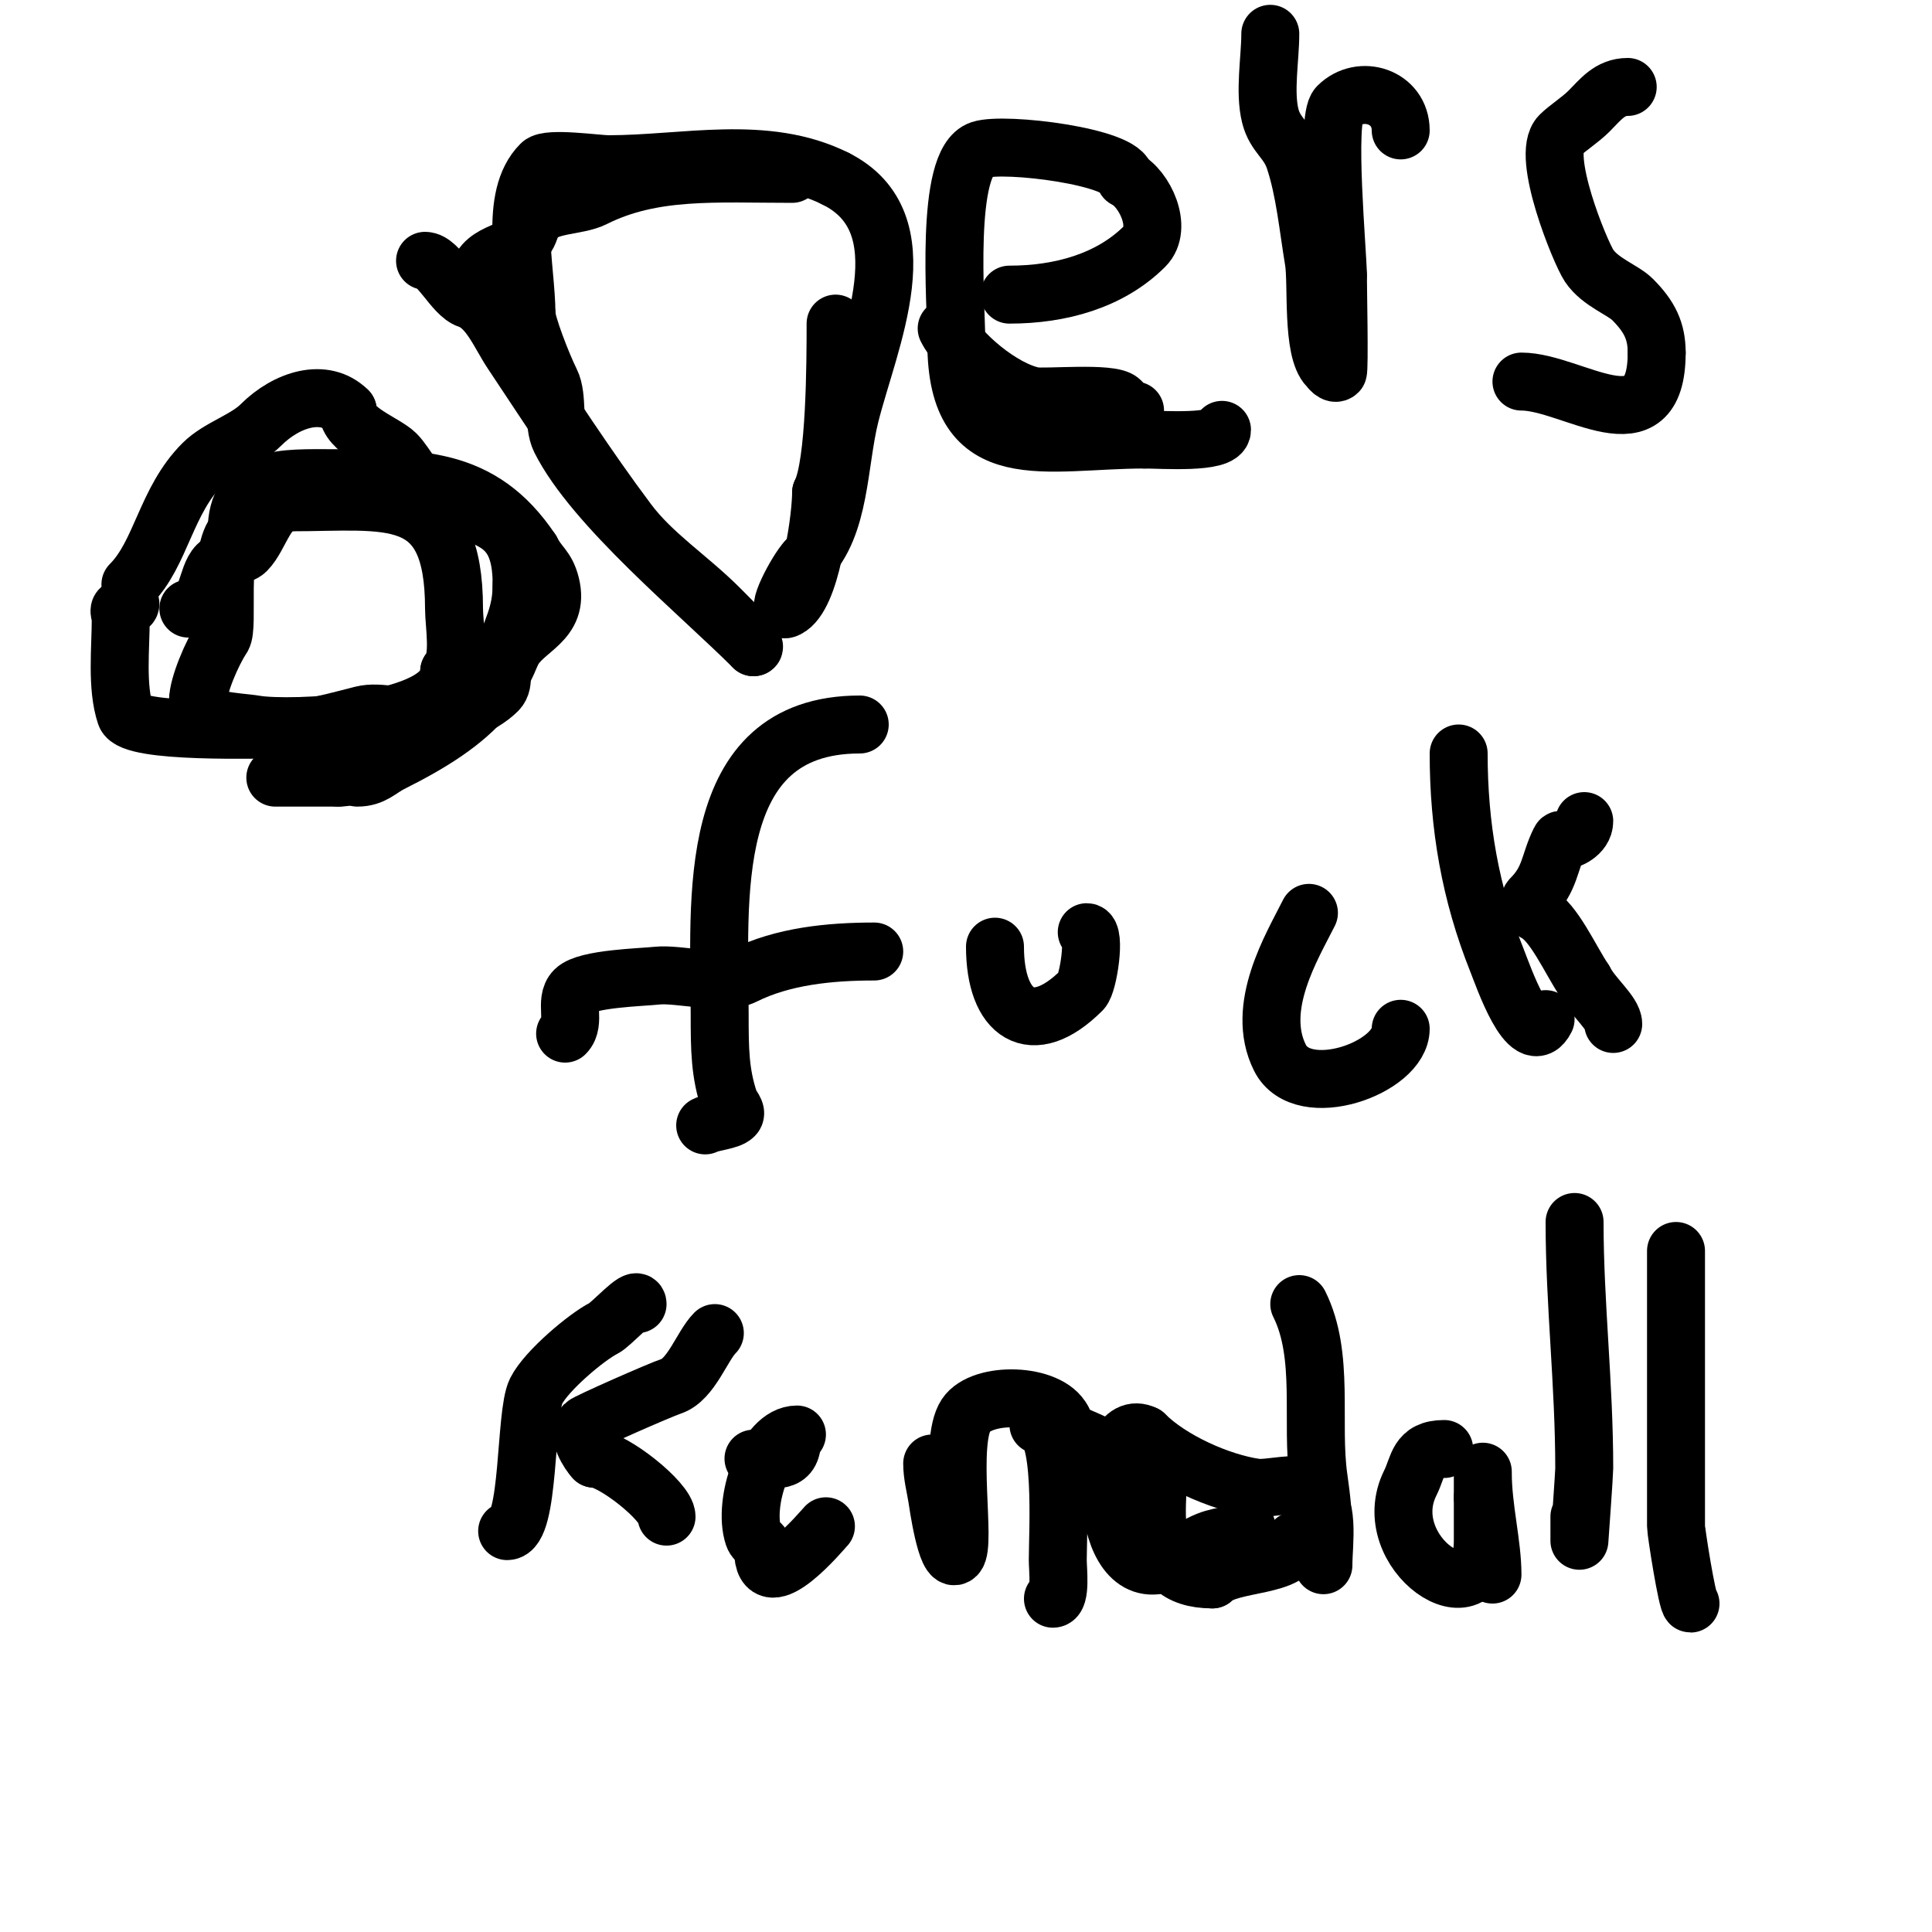 <svg viewBox='0 0 400 400' version='1.1' xmlns='http://www.w3.org/2000/svg' xmlns:xlink='http://www.w3.org/1999/xlink'><g fill='none' stroke='#000000' stroke-width='12' stroke-linecap='round' stroke-linejoin='round'><path d='M39,126c4.01,0 3.679,-6.679 6,-9c1.92,-1.92 4.823,-1.823 6,-3c3.001,-3.001 4.107,-10 9,-10'/><path d='M60,104c20.556,0 34,-3.354 34,22c0,3.321 1.365,10.635 -1,13'/><path d='M93,139c0,11.033 -33.161,12.14 -40,11c-4.417,-0.736 -12,-0.442 -12,-5'/><path d='M41,145c0,-3.012 2.853,-9.779 5,-13c1.49,-2.236 -1.044,-17.956 3,-22'/><path d='M49,110c0,-11.697 9.737,-11 20,-11c17.327,0 30.543,-0.685 41,15'/><path d='M110,114c1.54,3.08 3.101,3.405 4,7c1.969,7.877 -5.528,9.056 -8,14c-2.834,5.668 -11.607,11.152 -19,13c-3.765,0.941 -8.235,-0.941 -12,0c-5.089,1.272 -10.883,3 -16,3'/><path d='M59,151c-4.829,0 -31.69,0.93 -33,-3c-1.926,-5.778 -1,-13.732 -1,-20c0,-0.667 -0.596,-1.702 0,-2c0.667,-0.333 2,-0.255 2,-1'/><path d='M27,121c6.403,-6.403 7.28,-17.28 15,-25c3.297,-3.297 8.863,-4.863 12,-8c5.369,-5.369 13.211,-7.789 18,-3'/><path d='M72,85c0,4.101 7.701,6.701 10,9c2.201,2.201 4.318,7.159 8,9c9.548,4.774 18,3.271 18,18'/><path d='M108,121c0,6.27 -2.161,9.483 -4,15c-0.748,2.244 0.793,5.207 -1,7c-3.536,3.536 -9.774,5.183 -14,8c-5.15,3.433 -12.506,10 -19,10'/><path d='M70,161c-4.333,0 -8.667,0 -13,0'/><path d='M108,122c0,19.005 -10.304,27.652 -27,36c-2.469,1.235 -3.754,3 -7,3'/><path d='M88,54c2.833,0 5.895,6.965 9,8c4.248,1.416 6.4,7.1 9,11c7.803,11.705 15.595,23.794 24,35c5.165,6.887 12.507,11.507 19,18c2.236,2.236 8.011,8 7,8'/><path d='M156,134c-11.142,-11.142 -33.091,-29.182 -40,-43c-1.584,-3.168 -0.41,-8.819 -2,-12c-1.686,-3.373 -5,-11.88 -5,-14'/><path d='M109,65c0,-9.56 -3.834,-24.166 3,-31c1.493,-1.493 11.674,0 14,0c15.741,0 32.523,-4.239 47,3'/><path d='M173,37c18.263,9.131 6.919,33.323 3,49c-2.465,9.859 -1.926,22.926 -9,30'/><path d='M167,116c-1.888,1.888 -7.074,11.537 -4,10c5.003,-2.501 7,-19.548 7,-24'/><path d='M170,102c2.964,-5.928 3,-27.085 3,-35'/><path d='M164,36c-15.857,0 -28.813,-1.093 -41,5c-3.495,1.748 -9.204,1.204 -12,4'/><path d='M111,45c-1.054,1.054 -1.173,2.76 -2,4c-2.366,3.549 -10,3.014 -10,9'/><path d='M209,61c10.539,0 20.849,-2.849 28,-10c3.827,-3.827 -0.003,-12.001 -4,-14'/><path d='M233,37c0,-4.542 -25.073,-7.642 -30,-6c-7.496,2.499 -5,32.075 -5,40'/><path d='M198,71c0,26.244 18.423,20 39,20'/><path d='M237,91c3.356,0 16,0.901 16,-2'/><path d='M196,68c2.576,5.153 11.425,12.685 18,14c2.24,0.448 16.083,-0.917 18,1c0.85,0.85 1.798,2 3,2'/><path d='M263,7c0,5.133 -1.253,11.987 0,17c1.009,4.035 3.659,4.976 5,9c2.157,6.471 2.821,13.927 4,21c0.787,4.722 -0.497,18.503 3,22c0.195,0.195 1.264,1.736 2,1c0.353,-0.353 0,-18.093 0,-20'/><path d='M277,57c0,-4.327 -2.617,-32.383 0,-35c4.661,-4.661 13,-2.008 13,5'/><path d='M337,18c-3.734,0 -5.657,2.657 -8,5c-1.862,1.862 -4.514,3.514 -6,5c-4.106,4.106 4.173,24.26 6,27c2.295,3.442 6.991,4.991 9,7c3.55,3.55 5,6.565 5,11'/><path d='M343,73c0,20.234 -17.389,6 -28,6'/><path d='M178,150c-32.498,0 -29,36.798 -29,60c0,7.289 0.044,12.133 2,18c0.333,1 1.745,2.255 1,3c-1.083,1.083 -4.421,1.21 -6,2'/><path d='M117,214c2.298,-2.298 -0.234,-6.766 2,-9c2.406,-2.406 13.872,-2.652 17,-3c4.439,-0.493 13.819,2.091 18,0c8.043,-4.021 17.754,-5 27,-5'/><path d='M206,196c0,13.887 7.56,19.44 18,9c1.324,-1.324 2.923,-12 1,-12'/><path d='M271,189c-3.444,6.887 -11.24,19.521 -6,30c4.665,9.331 25,2.108 25,-6'/><path d='M302,156c0,14.952 2.38,28.95 8,43c1.187,2.966 6.6,18.799 10,12'/><path d='M328,170c0,2.786 -3.498,4 -4,4c-0.333,0 -0.851,-0.298 -1,0c-2.337,4.675 -1.943,7.943 -6,12c-0.745,0.745 0.057,2.529 1,3c3.68,1.84 7.066,9.599 10,14'/><path d='M328,203c1.635,3.27 6,6.723 6,9'/><path d='M132,270c0,-1.985 -5.402,4.201 -7,5c-3.442,1.721 -11.878,8.756 -14,13c-2.377,4.754 -1.263,29 -6,29'/><path d='M148,276c-2.617,2.617 -4.901,9.634 -9,11c-2.437,0.812 -17.402,7.402 -18,8c-1.754,1.754 1.001,6.001 2,7'/><path d='M123,302c3.835,0 15,8.885 15,12'/><path d='M165,297c-6.573,0 -11.283,14.151 -9,21c0.494,1.483 2,1.172 2,3'/><path d='M158,321c0,10.589 12.367,-4.367 13,-5'/><path d='M156,302c4.352,0 8,1.344 8,-4'/><path d='M193,303c0,2.357 0.613,4.675 1,7c0.125,0.75 1.953,14.047 4,12c2.1,-2.1 -1.775,-23.337 2,-29c3.297,-4.946 17.176,-4.648 20,1'/><path d='M220,294c0,3.316 7.066,4.133 8,6c1.384,2.767 1,10.595 1,13'/><path d='M269,270c5.333,10.666 2.365,24.553 4,36c0.596,4.174 1,7.742 1,12c0,1.333 0,2.667 0,4c0,0.667 0,2.667 0,2c0,-4.627 1.503,-12.998 -3,-16c-2.107,-1.404 -8.431,0.367 -11,0c-7.522,-1.075 -17.638,-5.638 -23,-11'/><path d='M237,297c-9.51,-4.755 -10.264,29.653 3,27c4.665,-0.933 5.727,-3.291 10,-5c3.333,-1.333 5.766,-0.766 8,-3'/><path d='M258,316l0,0'/><path d='M299,300c-5.585,0 -5.259,3.518 -7,7c-7.19,14.38 15,29.536 15,12c0,-3 0,-6 0,-9'/><path d='M307,310c0,-1.667 0,-6.667 0,-5c0,7.207 2,14.648 2,21'/><path d='M326,253c0,16.885 2,33.494 2,51c0,1.111 -1,15 -1,15c0,0 0,-3.333 0,-5'/><path d='M347,259c0,19 0,38 0,57c0,1.048 2.327,16 3,16'/><path d='M240,300c0,11.962 -3.985,27 11,27'/><path d='M251,327c3.666,-3.666 17,-2.373 17,-8'/><path d='M215,295c5.333,0 4,22.219 4,28c0,1.863 0.7,8 -1,8'/></g>
</svg>